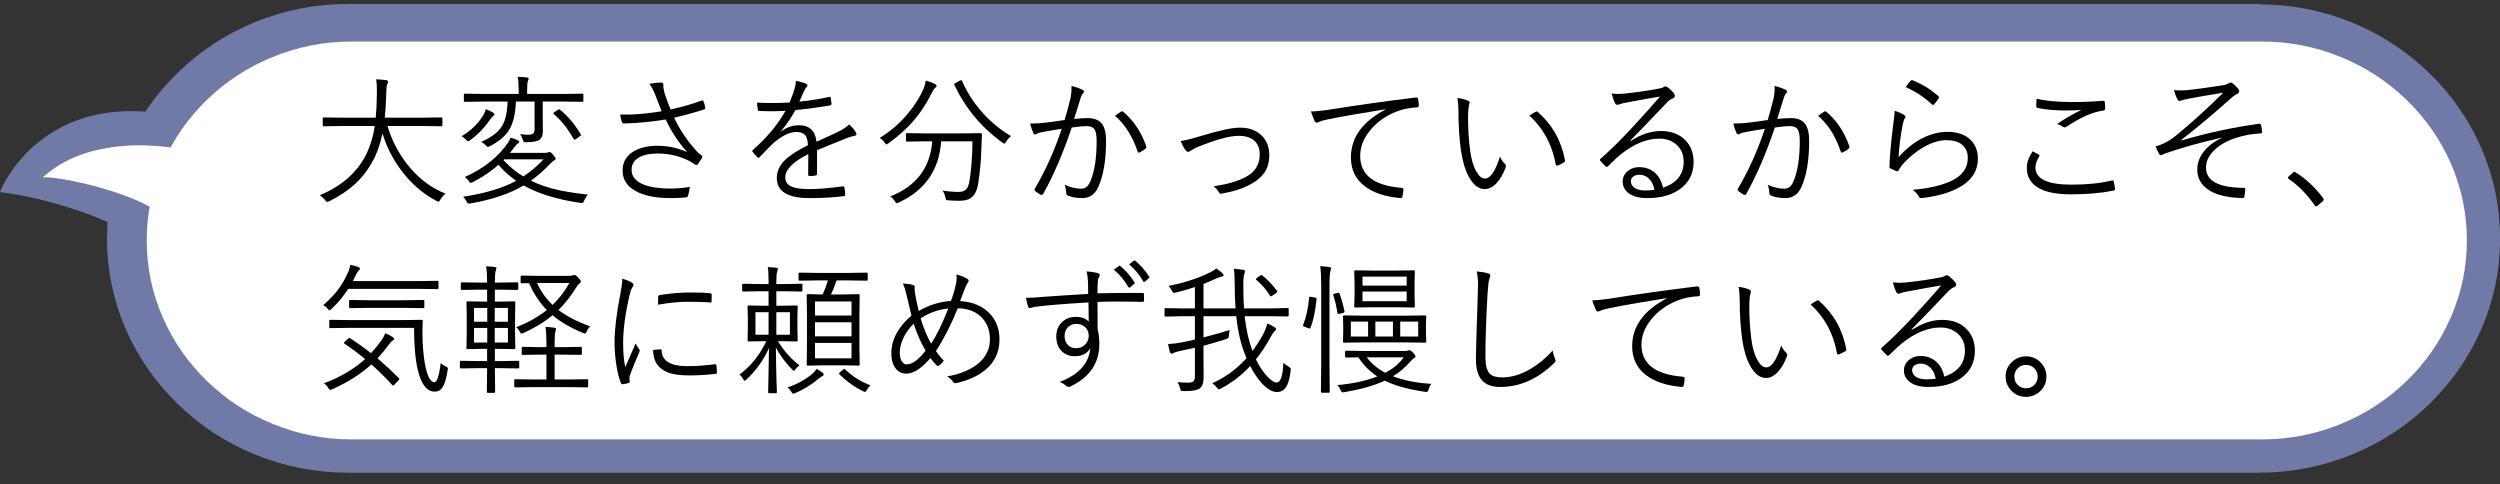 <?xml version="1.0" encoding="utf-8"?>
<!-- Generator: Adobe Illustrator 15.0.0, SVG Export Plug-In . SVG Version: 6.00 Build 0)  -->
<!DOCTYPE svg PUBLIC "-//W3C//DTD SVG 1.1//EN" "http://www.w3.org/Graphics/SVG/1.1/DTD/svg11.dtd">
<svg version="1.1" xmlns="http://www.w3.org/2000/svg" xmlns:xlink="http://www.w3.org/1999/xlink" x="0px" y="0px" width="640px"
	 height="124px" viewBox="0 0 640 124" enable-background="new 0 0 640 124" xml:space="preserve">
<rect x="0" y="0" width="640" height="124" fill="#333333" stroke="none"/>
<g id="flash0.ai">
	<path fill-rule="evenodd" clip-rule="evenodd" fill="#717AA6" d="M11.487,35.147c11.341-8.065,26.24-8.839,44.7-2.321l-9.364,39.4
		c-4.424-7.738-13.552-13.907-27.386-18.507c-6.917-2.289-13.395-3.803-19.436-4.545c0.494-1.33,1.348-2.91,2.56-4.741
		C4.964,40.75,7.939,37.655,11.487,35.147z"/>
	<path fill-rule="evenodd" clip-rule="evenodd" fill="#717AA6" d="M32.237,84.357c-3.233-7.434-4.85-15.216-4.85-23.346
		c0-8.131,1.617-15.913,4.85-23.346c3.144-7.171,7.568-13.526,13.272-19.063c5.704-5.537,12.25-9.831,19.638-12.883
		c7.657-3.139,15.675-4.708,24.051-4.708h488.998V1.11c8.376,0,16.394,1.57,24.051,4.708c7.388,3.052,13.934,7.346,19.638,12.883
		c5.704,5.537,10.128,11.891,13.271,19.062c3.234,7.434,4.852,15.215,4.852,23.346c0,8.109-1.617,15.869-4.852,23.281
		c-3.144,7.171-7.567,13.525-13.271,19.062c-5.704,5.537-12.25,9.82-19.638,12.851c-7.657,3.139-15.675,4.709-24.051,4.709H89.198
		c-8.376,0-16.394-1.57-24.051-4.709c-7.388-3.052-13.934-7.346-19.638-12.883S35.381,91.528,32.237,84.357z"/>
	<path fill-rule="evenodd" clip-rule="evenodd" fill="#FFFFFF" d="M37.56,61.545c0-6.889,1.381-13.482,4.143-19.782
		c2.649-6.082,6.4-11.477,11.25-16.185c4.851-4.708,10.419-8.349,16.708-10.921c6.489-2.681,13.282-4.022,20.379-4.022h488.998
		c7.074,0,13.856,1.341,20.346,4.022c6.266,2.573,11.835,6.213,16.708,10.921c4.851,4.708,8.611,10.103,11.284,16.185
		c2.762,6.299,4.143,12.893,4.143,19.782c0,6.866-1.381,13.449-4.143,19.749c-2.65,6.082-6.4,11.488-11.251,16.218
		c-4.851,4.708-10.42,8.359-16.707,10.954c-6.49,2.681-13.283,4.021-20.38,4.021H90.04c-7.074,0-13.856-1.341-20.346-4.021
		c-6.288-2.572-11.857-6.213-16.707-10.921c-4.851-4.709-8.613-10.115-11.285-16.218C38.94,75.027,37.56,68.434,37.56,61.545z"/>
	<path fill-rule="evenodd" clip-rule="evenodd" fill="#FFFFFF" d="M29.037,37.633c7.434-0.981,15.551-0.294,24.354,2.06
		L43.387,56.859c-2.83-3.335-8.713-6.267-17.651-8.796c-3.257-0.915-6.422-1.635-9.5-2.158c-2.784-0.458-4.547-0.622-5.288-0.491
		C15.529,41.23,21.559,38.636,29.037,37.633z"/>
</g>
<g id="レイヤー_1">
	<g>
		<rect x="78" y="20.028" fill="none" width="628.95" height="147.1"/>
		<path d="M114.049,49.57c-0.504,0.422-0.938,0.926-1.301,1.512c-0.199,0.363-0.363,0.545-0.492,0.545
			c-0.117,0-0.299-0.07-0.545-0.211c-3.387-1.781-6.328-4.307-8.824-7.576c-2.238-2.918-3.896-6.152-4.975-9.703
			c-0.48,2.309-1.137,4.336-1.969,6.082c-1.313,2.695-3,4.992-5.063,6.891c-1.77,1.629-3.961,3.1-6.574,4.412
			c-0.316,0.117-0.51,0.176-0.58,0.176c-0.117,0-0.293-0.17-0.527-0.51c-0.352-0.434-0.797-0.838-1.336-1.213
			c5.695-2.367,9.691-5.924,11.988-10.67c0.984-2.027,1.682-4.377,2.092-7.049h-8.244l-4.799,0.07c-0.188,0-0.281-0.105-0.281-0.316
			v-1.67c0-0.188,0.094-0.281,0.281-0.281l4.799,0.07h8.49c0.152-1.512,0.246-3.434,0.281-5.766
			c0.012-0.504,0.018-0.908,0.018-1.213c0-1.125-0.064-2.074-0.193-2.848c1.055,0.047,1.904,0.117,2.549,0.211
			c0.34,0.07,0.51,0.205,0.51,0.404c0,0.117-0.07,0.346-0.211,0.686c-0.164,0.316-0.258,1.213-0.281,2.689
			c-0.047,2.133-0.17,4.078-0.369,5.836h9.686l4.781-0.07c0.199,0,0.299,0.094,0.299,0.281v1.67c0,0.211-0.1,0.316-0.299,0.316
			l-4.781-0.07h-9c1.289,4.195,3.311,7.863,6.064,11.004C107.809,46.166,110.744,48.27,114.049,49.57z"/>
		<path d="M126.582,29.232c0,0.164-0.135,0.34-0.404,0.527c-0.164,0.117-0.439,0.457-0.826,1.02c-1.43,2.039-3.082,3.732-4.957,5.08
			c-0.258,0.211-0.451,0.316-0.58,0.316c-0.105,0-0.299-0.158-0.58-0.475c-0.27-0.305-0.627-0.58-1.072-0.826
			c2.25-1.313,4.049-3.018,5.396-5.115c0.375-0.574,0.639-1.172,0.791-1.793c0.68,0.223,1.307,0.51,1.881,0.861
			C126.465,28.98,126.582,29.115,126.582,29.232z M150.488,49.816c-0.316,0.34-0.627,0.844-0.932,1.512
			c-0.164,0.434-0.352,0.65-0.563,0.65c-0.07,0-0.205-0.012-0.404-0.035c-5.93-0.867-10.781-2.355-14.555-4.465
			c-3.516,2.098-8.051,3.633-13.605,4.605c-0.223,0.023-0.363,0.035-0.422,0.035c-0.211,0-0.416-0.205-0.615-0.615
			c-0.223-0.422-0.498-0.803-0.826-1.143c5.648-0.855,10.172-2.215,13.57-4.078c-1.664-1.148-3.176-2.514-4.535-4.096
			c-1.875,1.688-4.061,3.164-6.557,4.43c-0.34,0.141-0.521,0.211-0.545,0.211c-0.129,0-0.299-0.17-0.51-0.51
			c-0.246-0.387-0.58-0.721-1.002-1.002c4.852-2.168,8.549-5.109,11.092-8.824c0.234-0.34,0.439-0.756,0.615-1.248
			c0.633,0.152,1.271,0.381,1.916,0.686c0.211,0.105,0.316,0.234,0.316,0.387c0,0.188-0.146,0.346-0.439,0.475
			c-0.094,0.047-0.357,0.346-0.791,0.896c-0.234,0.328-0.615,0.809-1.143,1.441h9.035c0.328,0,0.568-0.035,0.721-0.105
			c0.188-0.094,0.305-0.141,0.352-0.141c0.223,0,0.557,0.264,1.002,0.791c0.387,0.469,0.58,0.779,0.58,0.932
			c0,0.176-0.135,0.334-0.404,0.475c-0.188,0.094-0.498,0.357-0.932,0.791c-1.676,1.746-3.34,3.205-4.992,4.377
			c2.098,1.055,4.547,1.881,7.348,2.479C145.15,49.125,147.559,49.488,150.488,49.816z M149.346,25.787
			c0,0.188-0.1,0.281-0.299,0.281l-4.746-0.07h-5.361v4.025l0.035,3.604c0,1.125-0.363,1.893-1.09,2.303
			c-0.598,0.293-1.641,0.451-3.129,0.475c-0.375,0-0.598-0.029-0.668-0.088c-0.059-0.059-0.146-0.258-0.264-0.598
			c-0.164-0.504-0.393-0.961-0.686-1.371c0.844,0.094,1.541,0.141,2.092,0.141c0.656,0,1.102-0.129,1.336-0.387
			c0.188-0.211,0.281-0.574,0.281-1.09v-7.014h-4.781c-0.094,3.234-0.715,5.725-1.863,7.471c-0.973,1.477-2.549,2.783-4.729,3.92
			c-0.34,0.164-0.533,0.246-0.58,0.246c-0.07,0-0.252-0.146-0.545-0.439c-0.328-0.363-0.721-0.65-1.178-0.861
			c2.602-1.16,4.365-2.484,5.291-3.973c0.914-1.477,1.406-3.598,1.477-6.363h-6.117l-4.799,0.07c-0.188,0-0.281-0.094-0.281-0.281
			v-1.564c0-0.164,0.094-0.246,0.281-0.246l4.799,0.07h8.965v-0.756c0-1.617-0.088-2.83-0.264-3.639
			c1.125,0.047,1.916,0.105,2.373,0.176c0.293,0.035,0.439,0.135,0.439,0.299c0,0.094-0.07,0.311-0.211,0.65
			c-0.117,0.293-0.176,1.131-0.176,2.514v0.756h9.352l4.746-0.07c0.199,0,0.299,0.082,0.299,0.246V25.787z M139.15,40.781h-10.072
			l-0.193,0.211c1.617,1.723,3.311,3.117,5.08,4.184C135.852,43.945,137.58,42.48,139.15,40.781z M148.66,34.383
			c0.059,0.094,0.088,0.164,0.088,0.211c0,0.07-0.129,0.188-0.387,0.352l-0.896,0.65c-0.141,0.094-0.246,0.141-0.316,0.141
			c-0.129,0-0.275-0.129-0.439-0.387c-1.395-2.461-3.035-4.512-4.922-6.152c-0.094-0.082-0.141-0.146-0.141-0.193
			c0-0.07,0.105-0.176,0.316-0.316l0.791-0.545c0.176-0.117,0.299-0.176,0.369-0.176s0.164,0.047,0.281,0.141
			C145.49,29.854,147.242,31.945,148.66,34.383z"/>
		<path d="M169.385,28.477c-0.527-1.313-1.078-2.719-1.652-4.219c-0.48-1.219-0.984-2.156-1.512-2.813
			c1.348-0.211,2.297-0.316,2.848-0.316c0.504,0,0.756,0.182,0.756,0.545l-0.018,0.404c0,0.211,0.018,0.387,0.053,0.527
			c0.094,0.691,0.311,1.494,0.65,2.408c0.352,0.984,0.744,1.992,1.178,3.023c3.34-0.773,5.971-1.541,7.893-2.303
			c0.082-0.023,0.152-0.035,0.211-0.035c0.129,0,0.229,0.076,0.299,0.229c0.188,0.422,0.34,0.949,0.457,1.582
			c0.012,0.059,0.018,0.105,0.018,0.141c0,0.164-0.064,0.27-0.193,0.316c-2.145,0.727-4.74,1.447-7.787,2.162
			c1.406,3.059,3.398,6,5.977,8.824c0.293,0.281,0.621,0.545,0.984,0.791c0.164,0.094,0.246,0.199,0.246,0.316
			c0,0.152-0.035,0.287-0.105,0.404c-0.246,0.41-0.557,0.885-0.932,1.424c-0.199,0.246-0.357,0.369-0.475,0.369
			c-0.07,0-0.217-0.07-0.439-0.211c-0.211-0.152-0.639-0.416-1.283-0.791c-2.508-1.301-5.232-1.951-8.174-1.951
			c-2.285,0-4.014,0.416-5.186,1.248c-1.008,0.703-1.512,1.688-1.512,2.953c0,1.723,1.084,2.994,3.252,3.814
			c1.688,0.633,3.844,0.949,6.469,0.949c1.969,0,3.697-0.146,5.186-0.439c-0.082,0.855-0.24,1.635-0.475,2.338
			c-0.07,0.188-0.223,0.311-0.457,0.369c-1.09,0.117-2.473,0.176-4.148,0.176c-3.785,0-6.773-0.633-8.965-1.898
			c-2.109-1.23-3.164-2.947-3.164-5.15c0-2.191,0.979-3.85,2.936-4.975c1.582-0.914,3.58-1.371,5.994-1.371
			c2.66,0,5.203,0.545,7.629,1.635c-2.156-2.332-4.002-5.121-5.537-8.367c-2.344,0.398-4.928,0.697-7.752,0.896
			c-1.172,0.082-2.021,0.123-2.549,0.123c-0.188,0-0.357-0.006-0.51-0.018c-0.176,0-0.316-0.141-0.422-0.422
			c-0.164-0.48-0.299-1.102-0.404-1.863c0.633,0.023,1.225,0.035,1.775,0.035c0.563,0,1.16-0.018,1.793-0.053
			C164.41,29.18,166.76,28.91,169.385,28.477z"/>
		<path d="M203.732,20.689c1.066,0.188,1.963,0.451,2.689,0.791c0.188,0.094,0.281,0.229,0.281,0.404c0,0.141-0.07,0.27-0.211,0.387
			c-0.211,0.223-0.428,0.563-0.65,1.02c-0.27,0.574-0.674,1.482-1.213,2.725c2.648-0.258,5.18-0.656,7.594-1.195
			c0.117-0.023,0.199-0.035,0.246-0.035c0.082,0,0.146,0.064,0.193,0.193c0.141,0.973,0.211,1.5,0.211,1.582
			c0,0.234-0.158,0.381-0.475,0.439c-2.672,0.469-5.596,0.861-8.771,1.178c-1.207,2.156-2.432,3.943-3.674,5.361l0.035,0.088
			c1.441-1.043,2.941-1.564,4.5-1.564c2.73,0,4.242,1.406,4.535,4.219c2.227-0.996,4.096-1.857,5.607-2.584
			c1.16-0.563,2.074-1.178,2.742-1.846c0.844,0.738,1.43,1.436,1.758,2.092c0.082,0.152,0.123,0.281,0.123,0.387
			c0,0.234-0.158,0.381-0.475,0.439c-0.586,0.094-1.248,0.287-1.986,0.58c-0.867,0.363-2.232,0.914-4.096,1.652
			c-1.477,0.586-2.654,1.066-3.533,1.441v6.047c0,0.258-0.129,0.404-0.387,0.439c-0.48,0.094-1.002,0.141-1.564,0.141
			c-0.211,0-0.316-0.146-0.316-0.439c0-2.227,0.012-3.955,0.035-5.186c-3.938,1.969-5.906,3.961-5.906,5.977
			c0,1.113,0.574,1.91,1.723,2.391c0.984,0.398,2.461,0.598,4.43,0.598c2.203,0,5.063-0.234,8.578-0.703
			c0.047-0.012,0.082-0.018,0.105-0.018c0.141,0,0.24,0.088,0.299,0.264c0.141,0.715,0.211,1.301,0.211,1.758
			c0,0.281-0.094,0.445-0.281,0.492c-2.648,0.34-5.619,0.51-8.912,0.51c-5.543,0-8.314-1.717-8.314-5.15
			c0-1.664,0.668-3.164,2.004-4.5c1.242-1.254,3.229-2.549,5.959-3.885c-0.035-1.313-0.316-2.227-0.844-2.742
			c-0.469-0.445-1.195-0.662-2.18-0.65c-1.723,0.035-3.691,1.008-5.906,2.918c-0.715,0.68-1.857,1.852-3.428,3.516
			c-0.105,0.129-0.205,0.193-0.299,0.193c-0.07,0-0.146-0.041-0.229-0.123c-0.469-0.422-0.891-0.891-1.266-1.406
			c-0.059-0.117-0.088-0.199-0.088-0.246c0-0.07,0.053-0.158,0.158-0.264c3.504-3.047,6.287-6.381,8.35-10.002
			c-1.242,0.07-2.543,0.105-3.902,0.105c-0.867,0-1.799-0.018-2.795-0.053c-0.223,0-0.352-0.117-0.387-0.352
			c-0.117-0.656-0.188-1.254-0.211-1.793c1.254,0.059,2.531,0.088,3.832,0.088c1.5,0,3.006-0.041,4.518-0.123
			c0.656-1.652,1.084-2.854,1.283-3.604c0.199-0.668,0.299-1.236,0.299-1.705C203.732,20.889,203.732,20.807,203.732,20.689z"/>
		<path d="M239.768,22.025c0,0.117-0.094,0.252-0.281,0.404c-0.34,0.281-0.557,0.545-0.65,0.791
			c-1.523,3.105-3.27,5.771-5.238,7.998c-1.676,1.887-3.709,3.697-6.1,5.432c-0.281,0.211-0.463,0.316-0.545,0.316
			c-0.129,0-0.293-0.158-0.492-0.475c-0.375-0.516-0.797-0.908-1.266-1.178c2.719-1.652,5.127-3.732,7.225-6.24
			c1.688-2.016,3.023-4.125,4.008-6.328c0.27-0.633,0.463-1.342,0.58-2.127c0.844,0.234,1.605,0.521,2.285,0.861
			C239.609,21.621,239.768,21.803,239.768,22.025z M251.369,34.418c-0.023,0.398-0.047,1.025-0.07,1.881
			c-0.023,0.82-0.047,1.465-0.07,1.934c-0.07,2.895-0.357,5.918-0.861,9.07c-0.258,1.406-0.75,2.438-1.477,3.094
			c-0.738,0.668-1.787,1.002-3.146,1.002c-1.242,0-2.197-0.035-2.865-0.105c-0.375-0.023-0.598-0.076-0.668-0.158
			c-0.07-0.07-0.141-0.293-0.211-0.668c-0.141-0.68-0.381-1.242-0.721-1.688c1.477,0.234,2.848,0.352,4.113,0.352
			c0.891,0,1.553-0.24,1.986-0.721c0.375-0.422,0.639-1.084,0.791-1.986c0.457-2.648,0.721-6.064,0.791-10.248h-8.033
			c-0.492,7.313-4.102,12.533-10.828,15.662c-0.281,0.117-0.451,0.176-0.51,0.176c-0.129,0-0.311-0.182-0.545-0.545
			c-0.293-0.469-0.674-0.861-1.143-1.178c6.633-2.602,10.219-7.307,10.758-14.115h-1.617l-4.834,0.07
			c-0.188,0-0.281-0.094-0.281-0.281v-1.6c0-0.188,0.094-0.281,0.281-0.281l4.834,0.07h9.105l4.904-0.07
			C251.264,34.084,251.369,34.195,251.369,34.418z M258.822,34.84c-0.457,0.34-0.879,0.82-1.266,1.441
			c-0.223,0.34-0.363,0.51-0.422,0.51c-0.07,0-0.24-0.094-0.51-0.281c-5.379-3.867-9.486-8.801-12.322-14.801
			c-0.035-0.082-0.053-0.146-0.053-0.193c0-0.059,0.129-0.152,0.387-0.281l1.072-0.58c0.188-0.094,0.316-0.141,0.387-0.141
			s0.135,0.082,0.193,0.246c1.383,3.105,3.24,5.924,5.572,8.455C253.936,31.465,256.256,33.34,258.822,34.84z"/>
		<path d="M272.533,30.727c0.563-1.898,1.043-3.656,1.441-5.273c0.223-0.973,0.334-1.934,0.334-2.883v-0.58
			c1.055,0.27,1.986,0.592,2.795,0.967c0.246,0.117,0.369,0.287,0.369,0.51c0,0.152-0.076,0.299-0.229,0.439
			c-0.246,0.246-0.445,0.639-0.598,1.178l-1.67,5.361c1.336-0.141,2.502-0.211,3.498-0.211c1.699,0,2.918,0.504,3.656,1.512
			c0.68,0.926,1.02,2.35,1.02,4.271c0,4.969-0.662,8.918-1.986,11.848c-0.855,1.898-2.221,2.848-4.096,2.848
			c-1.465,0-2.689-0.217-3.674-0.65c-0.293-0.105-0.439-0.305-0.439-0.598c-0.047-0.891-0.188-1.611-0.422-2.162
			c1.547,0.668,2.936,1.002,4.166,1.002c0.598,0,1.072-0.141,1.424-0.422c0.363-0.293,0.697-0.773,1.002-1.441
			c1.078-2.52,1.617-5.965,1.617-10.336c0-1.512-0.199-2.537-0.598-3.076c-0.363-0.492-0.99-0.738-1.881-0.738
			c-1.066,0-2.367,0.117-3.902,0.352c-2.203,6.563-4.646,12.24-7.33,17.033c-0.094,0.152-0.217,0.229-0.369,0.229
			c-0.082,0-0.164-0.018-0.246-0.053c-0.434-0.223-0.914-0.551-1.441-0.984c-0.105-0.082-0.158-0.176-0.158-0.281
			c0-0.07,0.029-0.164,0.088-0.281c2.719-4.582,5.021-9.697,6.908-15.346c-1.289,0.188-2.877,0.457-4.764,0.809
			c-0.75,0.117-1.277,0.27-1.582,0.457c-0.176,0.117-0.328,0.176-0.457,0.176c-0.199,0-0.357-0.117-0.475-0.352
			c-0.305-0.656-0.58-1.471-0.826-2.443c0.223,0,0.445,0,0.668,0c1.137,0,2.162-0.064,3.076-0.193
			C268.695,31.283,270.389,31.055,272.533,30.727z M285.453,29.654c0.516-0.41,1.055-0.785,1.617-1.125
			c0.07-0.023,0.135-0.035,0.193-0.035c0.117,0,0.234,0.059,0.352,0.176c2.625,2.25,4.559,5.156,5.801,8.719
			c0.035,0.129,0.053,0.229,0.053,0.299c0,0.117-0.053,0.223-0.158,0.316c-0.387,0.352-0.879,0.674-1.477,0.967
			c-0.117,0.07-0.223,0.105-0.316,0.105c-0.152,0-0.252-0.105-0.299-0.316C289.93,34.904,288.008,31.869,285.453,29.654z"/>
		<path d="M302.223,36.105c1.16-0.152,2.994-0.609,5.502-1.371c4.477-1.371,7.717-2.057,9.721-2.057
			c2.402,0,4.295,0.721,5.678,2.162c1.207,1.266,1.811,2.883,1.811,4.852c0,1.828-0.439,3.363-1.318,4.605
			c-0.762,1.066-1.904,2.021-3.428,2.865c-2.063,1.113-4.547,1.916-7.453,2.408c-0.082,0.012-0.152,0.018-0.211,0.018
			c-0.199,0-0.369-0.129-0.51-0.387c-0.27-0.527-0.727-1.031-1.371-1.512c3.352-0.457,6.1-1.248,8.244-2.373
			c2.402-1.254,3.604-3.176,3.604-5.766c0-1.664-0.551-2.912-1.652-3.744c-0.914-0.691-2.139-1.037-3.674-1.037
			c-2.367,0-5.906,0.961-10.617,2.883c-0.586,0.234-1.148,0.539-1.688,0.914c-0.387,0.211-0.615,0.316-0.686,0.316
			c-0.211,0-0.428-0.135-0.65-0.404C303.16,38.021,302.727,37.23,302.223,36.105z"/>
		<path d="M335.604,28.529c0.996,0,2.484-0.141,4.465-0.422c6.738-1.09,14.18-2.139,22.324-3.146c0.047,0,0.088,0,0.123,0
			c0.258,0,0.422,0.1,0.492,0.299c0.141,0.621,0.211,1.219,0.211,1.793c0,0.258-0.158,0.404-0.475,0.439
			c-1.992,0.105-3.744,0.463-5.256,1.072c-2.895,1.148-5.203,2.83-6.926,5.045c-1.57,2.004-2.355,4.102-2.355,6.293
			c0,4.875,3.492,7.6,10.477,8.174c0.387,0.035,0.58,0.17,0.58,0.404c0,0.48-0.07,1.055-0.211,1.723
			c-0.07,0.34-0.229,0.51-0.475,0.51c-0.012,0-0.047,0-0.105,0c-3.844-0.34-6.867-1.348-9.07-3.023
			c-2.379-1.805-3.568-4.266-3.568-7.383c0-5.063,2.924-9.141,8.771-12.234l-0.035-0.088c-6.609,1.066-11.479,1.922-14.607,2.566
			c-1.02,0.199-1.74,0.404-2.162,0.615c-0.398,0.164-0.627,0.246-0.686,0.246c-0.211,0-0.381-0.105-0.51-0.316
			C336.301,30.463,335.967,29.607,335.604,28.529z"/>
		<path d="M373.08,25.084c1.078,0.117,2.027,0.369,2.848,0.756c0.211,0.105,0.316,0.24,0.316,0.404c0,0.094-0.047,0.311-0.141,0.65
			c-0.188,0.563-0.281,1.664-0.281,3.305c0,2.813,0.17,5.537,0.51,8.174c0.281,2.285,0.814,4.119,1.6,5.502
			c0.68,1.219,1.418,1.828,2.215,1.828c1.383,0,2.666-1.881,3.85-5.643c0.316,0.773,0.709,1.371,1.178,1.793
			c0.223,0.199,0.334,0.416,0.334,0.65c0,0.082-0.012,0.17-0.035,0.264c-0.598,1.711-1.383,3.082-2.355,4.113
			c-0.949,1.02-1.957,1.529-3.023,1.529c-1.57,0-2.93-1.049-4.078-3.146c-0.949-1.758-1.617-3.984-2.004-6.68
			c-0.434-3.082-0.65-6.428-0.65-10.037C373.361,27.176,373.268,26.021,373.08,25.084z M391.52,29.584
			c0.645-0.434,1.172-0.756,1.582-0.967c0.117-0.059,0.223-0.088,0.316-0.088c0.082,0,0.152,0.029,0.211,0.088
			c3.738,3.27,6.082,7.424,7.031,12.463c0,0.035,0,0.064,0,0.088c0,0.152-0.088,0.281-0.264,0.387
			c-0.516,0.34-1.066,0.615-1.652,0.826c-0.047,0.012-0.094,0.018-0.141,0.018c-0.188,0-0.299-0.105-0.334-0.316
			C397.344,37.008,395.094,32.842,391.52,29.584z"/>
		<path d="M424.953,24.715c-1.957,0.305-4.957,0.844-9,1.617c-0.48,0.082-0.902,0.193-1.266,0.334
			c-0.27,0.117-0.492,0.176-0.668,0.176c-0.246,0-0.439-0.146-0.58-0.439c-0.328-0.645-0.615-1.471-0.861-2.479
			c0.609,0.082,1.201,0.123,1.775,0.123c0.469,0,0.932-0.023,1.389-0.07c3.164-0.328,6.152-0.762,8.965-1.301
			c0.504-0.082,0.873-0.193,1.107-0.334c0.223-0.164,0.393-0.246,0.51-0.246c0.176,0,0.393,0.094,0.65,0.281
			c0.668,0.539,1.184,1.043,1.547,1.512c0.164,0.211,0.246,0.416,0.246,0.615c0,0.316-0.182,0.545-0.545,0.686
			c-0.457,0.141-1.02,0.563-1.688,1.266c-3.234,3.41-6.305,6.598-9.211,9.563l0.105,0.105c2.613-1.723,5.197-2.584,7.752-2.584
			c2.742,0,4.881,0.838,6.416,2.514c1.313,1.406,1.969,3.211,1.969,5.414c0,2.941-1.166,5.256-3.498,6.943
			c-2.109,1.535-4.904,2.303-8.385,2.303c-2.191,0-3.844-0.475-4.957-1.424c-0.879-0.738-1.318-1.682-1.318-2.83
			c0-1.055,0.434-1.945,1.301-2.672c0.797-0.668,1.77-1.002,2.918-1.002c1.688,0,3.094,0.539,4.219,1.617
			c0.938,0.902,1.57,2.127,1.898,3.674c3.516-1.23,5.273-3.457,5.273-6.68c0-1.91-0.686-3.422-2.057-4.535
			c-1.148-0.914-2.543-1.371-4.184-1.371c-3.234,0-6.533,1.354-9.896,4.061c-0.656,0.516-1.711,1.494-3.164,2.936
			c-0.164,0.164-0.305,0.246-0.422,0.246c-0.094,0-0.193-0.059-0.299-0.176c-0.656-0.645-1.102-1.119-1.336-1.424
			c-0.059-0.07-0.088-0.141-0.088-0.211c0-0.094,0.076-0.205,0.229-0.334c2.355-2.051,5.068-4.729,8.139-8.033
			C421.045,29.18,423.383,26.566,424.953,24.715z M423.547,48.586c-0.258-1.266-0.744-2.232-1.459-2.9
			c-0.68-0.633-1.477-0.949-2.391-0.949c-0.656,0-1.195,0.164-1.617,0.492c-0.387,0.305-0.58,0.703-0.58,1.195
			c0,0.703,0.357,1.289,1.072,1.758c0.68,0.387,1.559,0.58,2.637,0.58C422.076,48.762,422.855,48.703,423.547,48.586z"/>
		<path d="M452.533,30.727c0.563-1.898,1.043-3.656,1.441-5.273c0.223-0.973,0.334-1.934,0.334-2.883v-0.58
			c1.055,0.27,1.986,0.592,2.795,0.967c0.246,0.117,0.369,0.287,0.369,0.51c0,0.152-0.076,0.299-0.229,0.439
			c-0.246,0.246-0.445,0.639-0.598,1.178l-1.67,5.361c1.336-0.141,2.502-0.211,3.498-0.211c1.699,0,2.918,0.504,3.656,1.512
			c0.68,0.926,1.02,2.35,1.02,4.271c0,4.969-0.662,8.918-1.986,11.848c-0.855,1.898-2.221,2.848-4.096,2.848
			c-1.465,0-2.689-0.217-3.674-0.65c-0.293-0.105-0.439-0.305-0.439-0.598c-0.047-0.891-0.188-1.611-0.422-2.162
			c1.547,0.668,2.936,1.002,4.166,1.002c0.598,0,1.072-0.141,1.424-0.422c0.363-0.293,0.697-0.773,1.002-1.441
			c1.078-2.52,1.617-5.965,1.617-10.336c0-1.512-0.199-2.537-0.598-3.076c-0.363-0.492-0.99-0.738-1.881-0.738
			c-1.066,0-2.367,0.117-3.902,0.352c-2.203,6.563-4.646,12.24-7.33,17.033c-0.094,0.152-0.217,0.229-0.369,0.229
			c-0.082,0-0.164-0.018-0.246-0.053c-0.434-0.223-0.914-0.551-1.441-0.984c-0.105-0.082-0.158-0.176-0.158-0.281
			c0-0.07,0.029-0.164,0.088-0.281c2.719-4.582,5.021-9.697,6.908-15.346c-1.289,0.188-2.877,0.457-4.764,0.809
			c-0.75,0.117-1.277,0.27-1.582,0.457c-0.176,0.117-0.328,0.176-0.457,0.176c-0.199,0-0.357-0.117-0.475-0.352
			c-0.305-0.656-0.58-1.471-0.826-2.443c0.223,0,0.445,0,0.668,0c1.137,0,2.162-0.064,3.076-0.193
			C448.695,31.283,450.389,31.055,452.533,30.727z M465.453,29.654c0.516-0.41,1.055-0.785,1.617-1.125
			c0.07-0.023,0.135-0.035,0.193-0.035c0.117,0,0.234,0.059,0.352,0.176c2.625,2.25,4.559,5.156,5.801,8.719
			c0.035,0.129,0.053,0.229,0.053,0.299c0,0.117-0.053,0.223-0.158,0.316c-0.387,0.352-0.879,0.674-1.477,0.967
			c-0.117,0.07-0.223,0.105-0.316,0.105c-0.152,0-0.252-0.105-0.299-0.316C469.93,34.904,468.008,31.869,465.453,29.654z"/>
		<path d="M485.035,28.354c0.996,0.316,1.787,0.662,2.373,1.037c0.246,0.152,0.369,0.322,0.369,0.51
			c0,0.129-0.053,0.264-0.158,0.404c-0.199,0.281-0.381,0.844-0.545,1.688c-0.586,3.082-0.932,5.83-1.037,8.244
			c1.992-2.262,4.16-3.949,6.504-5.063c2.004-0.949,4.025-1.424,6.064-1.424c2.566,0,4.553,0.721,5.959,2.162
			c1.184,1.219,1.775,2.789,1.775,4.711c0,3.316-1.799,5.877-5.396,7.682c-2.355,1.172-5.273,1.963-8.754,2.373
			c-0.188,0.023-0.328,0.035-0.422,0.035c-0.234,0-0.404-0.123-0.51-0.369c-0.445-0.727-0.984-1.313-1.617-1.758
			c3.938-0.305,7.201-1.049,9.791-2.232c2.883-1.324,4.324-3.305,4.324-5.941c0-1.453-0.492-2.578-1.477-3.375
			c-0.938-0.773-2.256-1.16-3.955-1.16c-1.805,0-3.721,0.568-5.748,1.705c-1.723,0.973-3.375,2.273-4.957,3.902
			c-0.645,0.68-1.172,1.389-1.582,2.127c-0.105,0.164-0.211,0.246-0.316,0.246c-0.047,0-0.135-0.023-0.264-0.07
			c-0.41-0.152-0.902-0.369-1.477-0.65c-0.188-0.094-0.281-0.258-0.281-0.492c0.082-2.871,0.428-6.639,1.037-11.303
			C484.936,29.947,485.035,28.951,485.035,28.354z M487.883,22.307c0.445-0.715,0.861-1.266,1.248-1.652
			c0.117-0.105,0.217-0.158,0.299-0.158c0.059,0,0.129,0.018,0.211,0.053c2.531,1.031,4.729,2.396,6.592,4.096
			c0.117,0.094,0.176,0.176,0.176,0.246c0,0.059-0.035,0.146-0.105,0.264c-0.328,0.527-0.721,1.043-1.178,1.547
			c-0.094,0.105-0.188,0.158-0.281,0.158s-0.193-0.053-0.299-0.158C492.623,24.896,490.402,23.432,487.883,22.307z"/>
		<path d="M520.35,38.725c0.375,0.188,0.902,0.475,1.582,0.861c0.129,0.07,0.193,0.152,0.193,0.246c0,0.07-0.029,0.146-0.088,0.229
			c-0.645,1.055-0.967,1.992-0.967,2.813c0,2.93,3.07,4.395,9.211,4.395c3.996,0,7.441-0.352,10.336-1.055
			c0.094-0.023,0.164-0.035,0.211-0.035c0.141,0,0.234,0.094,0.281,0.281c0.117,0.41,0.229,1.037,0.334,1.881
			c0,0.023,0,0.053,0,0.088c0,0.188-0.158,0.316-0.475,0.387c-3.047,0.621-6.68,0.932-10.898,0.932
			c-3.832,0-6.697-0.627-8.596-1.881c-1.734-1.137-2.602-2.766-2.602-4.887C518.873,41.596,519.365,40.178,520.35,38.725z
			 M521.352,25.295c2.473,0.551,5.473,0.826,9,0.826c2.824,0,5.479-0.105,7.963-0.316c0.047,0,0.088,0,0.123,0
			c0.223,0,0.352,0.111,0.387,0.334c0.07,0.469,0.105,1.008,0.105,1.617c0,0.328-0.17,0.51-0.51,0.545
			c-2.742,0.387-5.848,1.752-9.316,4.096c-0.188,0.141-0.375,0.211-0.563,0.211c-0.152,0-0.305-0.047-0.457-0.141
			c-0.469-0.352-0.961-0.592-1.477-0.721c2.063-1.406,4.131-2.607,6.205-3.604c-1.078,0.094-2.379,0.141-3.902,0.141
			c-2.836,0-5.273-0.217-7.313-0.65c-0.211-0.035-0.316-0.199-0.316-0.492C521.281,26.73,521.305,26.115,521.352,25.295z"/>
		<path d="M556.525,23.08c0.551,0.047,1.113,0.07,1.688,0.07c0.457,0,0.955-0.018,1.494-0.053c2.133-0.211,5.273-0.639,9.422-1.283
			c0.434-0.047,0.891-0.205,1.371-0.475c0.223-0.141,0.404-0.211,0.545-0.211c0.188,0,0.393,0.094,0.615,0.281
			c0.469,0.363,0.902,0.797,1.301,1.301c0.188,0.234,0.281,0.463,0.281,0.686c0,0.258-0.158,0.463-0.475,0.615
			c-0.398,0.164-0.826,0.439-1.283,0.826c-4.418,3.973-8.789,7.646-13.113,11.021l0.105,0.105c6.48-1.922,13.072-3.346,19.775-4.271
			c0.047-0.012,0.094-0.018,0.141-0.018c0.223,0,0.363,0.1,0.422,0.299c0.141,0.48,0.229,1.09,0.264,1.828c0,0.035,0,0.064,0,0.088
			c0,0.188-0.182,0.281-0.545,0.281c-2.133,0.094-4.318,0.516-6.557,1.266c-2.32,0.82-4.131,1.928-5.432,3.322
			c-1.207,1.289-1.811,2.672-1.811,4.148c0,3.41,3.223,5.139,9.668,5.186c0.258,0,0.387,0.141,0.387,0.422
			c-0.035,0.504-0.105,1.078-0.211,1.723c-0.035,0.316-0.217,0.475-0.545,0.475c-0.387,0-1.131-0.047-2.232-0.141
			c-3.141-0.316-5.502-1.137-7.084-2.461c-1.477-1.219-2.215-2.783-2.215-4.693c0-1.629,0.545-3.152,1.635-4.57
			s2.637-2.596,4.641-3.533v-0.07c-5.461,1.219-10.277,2.561-14.449,4.025c-0.199,0.07-0.463,0.182-0.791,0.334
			c-0.188,0.094-0.316,0.141-0.387,0.141c-0.152,0-0.311-0.146-0.475-0.439c-0.223-0.375-0.51-0.996-0.861-1.863
			c0.539-0.105,1.02-0.252,1.441-0.439c1.395-0.563,2.736-1.389,4.025-2.479c3.645-2.988,7.605-6.586,11.883-10.793
			c-3.902,0.633-6.879,1.143-8.93,1.529c-0.164,0.035-0.41,0.094-0.738,0.176c-0.246,0.059-0.428,0.1-0.545,0.123
			c-0.094,0.023-0.223,0.064-0.387,0.123c-0.316,0.105-0.539,0.158-0.668,0.158c-0.164,0-0.346-0.182-0.545-0.545
			C557.059,24.709,556.783,23.971,556.525,23.08z"/>
		<path d="M587.375,43.98c0.082,0,0.217,0.07,0.404,0.211c2.625,1.664,4.928,3.826,6.908,6.486c0.117,0.188,0.176,0.334,0.176,0.439
			c0,0.152-0.082,0.293-0.246,0.422l-1.301,1.09c-0.176,0.141-0.293,0.211-0.352,0.211c-0.152,0-0.287-0.094-0.404-0.281
			c-1.957-2.824-4.166-5.068-6.627-6.732c-0.164-0.105-0.246-0.188-0.246-0.246c0-0.094,0.059-0.217,0.176-0.369l1.125-1.002
			C587.129,44.057,587.258,43.98,587.375,43.98z"/>
		<path d="M112.256,73.733c0,0.188-0.094,0.281-0.281,0.281l-5.045-0.07H89.158c-1.16,1.805-2.59,3.521-4.289,5.15
			c-0.281,0.246-0.451,0.369-0.51,0.369c-0.082,0-0.252-0.146-0.51-0.439c-0.34-0.422-0.709-0.721-1.107-0.896
			c1.699-1.488,3.059-2.941,4.078-4.359c0.914-1.277,1.74-2.771,2.479-4.482c0.199-0.574,0.328-1.078,0.387-1.512
			c0.844,0.199,1.541,0.404,2.092,0.615c0.246,0.082,0.369,0.217,0.369,0.404c0,0.094-0.082,0.223-0.246,0.387
			c-0.305,0.305-0.498,0.568-0.58,0.791c-0.27,0.598-0.598,1.26-0.984,1.986h16.594l5.045-0.07c0.188,0,0.281,0.094,0.281,0.281
			V73.733z M102.078,96.761c0.094,0.094,0.141,0.182,0.141,0.264c0,0.094-0.059,0.199-0.176,0.316l-0.949,1.002
			c-0.199,0.234-0.346,0.352-0.439,0.352c-0.07,0-0.146-0.041-0.229-0.123c-1.641-1.805-3.422-3.568-5.344-5.291
			c-2.625,2.414-5.959,4.535-10.002,6.363c-0.281,0.117-0.463,0.176-0.545,0.176c-0.129,0-0.293-0.17-0.492-0.51
			c-0.293-0.492-0.668-0.885-1.125-1.178c4.277-1.617,7.793-3.691,10.547-6.223c-1.676-1.383-3.428-2.689-5.256-3.92
			c-0.117-0.07-0.176-0.135-0.176-0.193c0-0.07,0.094-0.188,0.281-0.352l0.756-0.721c0.176-0.152,0.299-0.229,0.369-0.229
			c0.059,0,0.129,0.029,0.211,0.088c1.828,1.195,3.604,2.467,5.326,3.814c1.055-1.137,1.98-2.268,2.777-3.393
			c0.41-0.645,0.697-1.207,0.861-1.688c0.797,0.316,1.436,0.639,1.916,0.967c0.234,0.176,0.352,0.346,0.352,0.51
			c0,0.129-0.158,0.287-0.475,0.475c-0.141,0.07-0.416,0.381-0.826,0.932c-0.938,1.242-1.916,2.42-2.936,3.533
			C98.521,93.351,100.332,95.026,102.078,96.761z M114.594,94.827c-0.328,2.063-0.762,3.498-1.301,4.307
			c-0.492,0.75-1.16,1.125-2.004,1.125c-1.992,0-3.434-1.834-4.324-5.502c-0.645-2.73-0.967-6.34-0.967-10.828H89.65l-5.08,0.07
			c-0.188,0-0.281-0.094-0.281-0.281v-1.564c0-0.188,0.094-0.281,0.281-0.281l5.08,0.07h13.184l5.08-0.07
			c0.211,0,0.316,0.105,0.316,0.316c-0.059,1.043-0.088,2.068-0.088,3.076c0,0.75,0.018,1.553,0.053,2.408
			c0.164,2.824,0.428,4.992,0.791,6.504c0.574,2.449,1.307,3.674,2.197,3.674c0.691,0,1.242-1.646,1.652-4.939
			c0.316,0.352,0.762,0.656,1.336,0.914c0.316,0.129,0.475,0.305,0.475,0.527C114.646,94.446,114.629,94.604,114.594,94.827z
			 M108.635,78.567c0,0.211-0.1,0.316-0.299,0.316l-4.781-0.07h-9.141l-4.764,0.07c-0.188,0-0.281-0.105-0.281-0.316v-1.494
			c0-0.188,0.094-0.281,0.281-0.281l4.764,0.07h9.141l4.781-0.07c0.199,0,0.299,0.094,0.299,0.281V78.567z"/>
		<path d="M132.928,94.019c0,0.199-0.094,0.299-0.281,0.299l-4.342-0.07h-1.617l0.07,6.047c0,0.188-0.094,0.281-0.281,0.281h-1.564
			c-0.188,0-0.281-0.094-0.281-0.281l0.07-6.047h-2.338l-4.359,0.07c-0.188,0-0.281-0.1-0.281-0.299v-1.354
			c0-0.199,0.094-0.299,0.281-0.299l4.359,0.07h2.338v-3.129h-1.16l-3.85,0.07c-0.188,0-0.281-0.094-0.281-0.281l0.07-3.393v-4.887
			l-0.07-3.393c0-0.188,0.094-0.281,0.281-0.281l3.85,0.07h1.16v-3.059h-2.127l-4.324,0.07c-0.188,0-0.281-0.1-0.281-0.299v-1.354
			c0-0.199,0.094-0.299,0.281-0.299l4.324,0.07h2.127c0-1.699-0.082-3.088-0.246-4.166c0.961,0.035,1.693,0.094,2.197,0.176
			c0.293,0.035,0.439,0.141,0.439,0.316c0,0.035-0.059,0.229-0.176,0.58c-0.152,0.492-0.229,1.477-0.229,2.953v0.141h1.371
			l4.342-0.07c0.188,0,0.281,0.1,0.281,0.299v1.354c0,0.199-0.094,0.299-0.281,0.299l-4.342-0.07h-1.371v3.059h1.107l3.85-0.07
			c0.188,0,0.281,0.094,0.281,0.281l-0.07,3.393v4.887l0.07,3.393c0,0.188-0.094,0.281-0.281,0.281l-3.85-0.07h-1.107v3.129h1.617
			l4.342-0.07c0.188,0,0.281,0.1,0.281,0.299V94.019z M124.736,82.364v-3.533h-3.393v3.533H124.736z M124.736,87.69v-3.744h-3.393
			v3.744H124.736z M130.027,82.364v-3.533h-3.375v3.533H130.027z M130.027,87.69v-3.744h-3.375v3.744H130.027z M150.576,98.853
			c0,0.211-0.094,0.316-0.281,0.316l-4.781-0.07h-8.789l-4.799,0.07c-0.188,0-0.281-0.105-0.281-0.316v-1.494
			c0-0.188,0.094-0.281,0.281-0.281l4.799,0.07h3.164v-6.363h-1.723l-4.324,0.07c-0.188,0-0.281-0.1-0.281-0.299v-1.477
			c0-0.188,0.094-0.281,0.281-0.281l4.324,0.07h1.723v-0.756c0-1.969-0.082-3.445-0.246-4.43c0.797,0.035,1.559,0.105,2.285,0.211
			c0.27,0.047,0.404,0.146,0.404,0.299c0,0.199-0.047,0.416-0.141,0.65c-0.141,0.434-0.211,1.5-0.211,3.199v0.826h2.338l4.359-0.07
			c0.188,0,0.281,0.094,0.281,0.281v1.477c0,0.199-0.094,0.299-0.281,0.299l-4.359-0.07h-2.338v6.363h3.533l4.781-0.07
			c0.188,0,0.281,0.094,0.281,0.281V98.853z M151.086,83.577c-0.363,0.328-0.65,0.732-0.861,1.213
			c-0.164,0.41-0.316,0.615-0.457,0.615c-0.082,0-0.264-0.059-0.545-0.176c-3.188-1.324-5.777-2.836-7.77-4.535
			c-2.027,1.711-4.5,3.223-7.418,4.535c-0.281,0.117-0.463,0.176-0.545,0.176c-0.117,0-0.275-0.193-0.475-0.58
			c-0.211-0.422-0.498-0.779-0.861-1.072c2.977-1.137,5.584-2.602,7.822-4.395c-1.852-1.887-3.363-4.178-4.535-6.873l-1.881,0.035
			c-0.188,0-0.281-0.094-0.281-0.281v-1.389c0-0.199,0.094-0.299,0.281-0.299l4.359,0.07h7.963c0.281,0,0.539-0.047,0.773-0.141
			c0.152-0.07,0.275-0.105,0.369-0.105c0.246,0,0.592,0.246,1.037,0.738c0.434,0.445,0.65,0.75,0.65,0.914
			c0,0.199-0.105,0.363-0.316,0.492c-0.27,0.188-0.609,0.609-1.02,1.266c-1.348,2.156-2.818,4.014-4.412,5.572
			C144.945,80.882,147.652,82.288,151.086,83.577z M145.76,72.45h-8.279c0.973,2.145,2.297,4.014,3.973,5.607
			C143.141,76.44,144.576,74.571,145.76,72.45z"/>
		<path d="M159.313,71.325c0.973,0.293,1.758,0.615,2.355,0.967c0.34,0.199,0.51,0.393,0.51,0.58c0,0.176-0.082,0.381-0.246,0.615
			c-0.293,0.422-0.533,1.055-0.721,1.898c-1.125,4.746-1.688,8.889-1.688,12.428c0,2.496,0.182,4.559,0.545,6.188
			c0.176-0.41,0.621-1.43,1.336-3.059c0.504-1.102,0.943-2.109,1.318-3.023c0.129,0.27,0.416,0.75,0.861,1.441
			c0.129,0.117,0.193,0.234,0.193,0.352c0,0.141-0.059,0.334-0.176,0.58c-1.02,2.344-1.793,4.248-2.32,5.713
			c-0.094,0.188-0.141,0.486-0.141,0.896l0.07,0.791c0,0.188-0.082,0.299-0.246,0.334c-0.41,0.141-0.949,0.258-1.617,0.352
			c-0.188,0-0.322-0.117-0.404-0.352c-0.516-1.254-0.932-2.982-1.248-5.186c-0.246-1.805-0.369-3.557-0.369-5.256
			c0-3.176,0.492-7.266,1.477-12.27C159.143,73.522,159.313,72.192,159.313,71.325z M167.188,89.571l1.951-0.141
			c0.012-0.012,0.029-0.018,0.053-0.018c0.129,0,0.193,0.123,0.193,0.369c0.105,2.637,2.291,3.955,6.557,3.955
			c2.168,0,4.529-0.164,7.084-0.492c0.07-0.012,0.117-0.018,0.141-0.018c0.152,0,0.24,0.123,0.264,0.369
			c0.07,0.855,0.105,1.418,0.105,1.688c0,0.176-0.023,0.281-0.07,0.316c-0.047,0.047-0.182,0.088-0.404,0.123
			c-2.262,0.258-4.406,0.387-6.434,0.387c-2.191,0-3.902-0.193-5.133-0.58c-1.137-0.34-2.068-0.902-2.795-1.688
			C167.727,92.87,167.223,91.446,167.188,89.571z M168.453,78.005c0-1.031,0.012-1.688,0.035-1.969c0-0.281,0.141-0.451,0.422-0.51
			c2.73-0.434,5.273-0.65,7.629-0.65c2.332,0,4.037,0.059,5.115,0.176c0.363,0.035,0.545,0.158,0.545,0.369
			c0,0.762-0.012,1.324-0.035,1.688c0,0.223-0.088,0.334-0.264,0.334c-0.035,0-0.082,0-0.141,0c-1.16-0.129-3.088-0.193-5.783-0.193
			C173.844,77.249,171.336,77.501,168.453,78.005z"/>
		<path d="M205.42,74.349c0,0.188-0.094,0.281-0.281,0.281l-4.324-0.07h-2.074v3.709h1.318l3.867-0.07
			c0.188,0,0.281,0.094,0.281,0.281l-0.07,2.813v3.023l0.07,2.813c0,0.188-0.094,0.281-0.281,0.281l-3.867-0.07h-0.914
			c1.57,2.543,3.41,4.605,5.52,6.188c-0.41,0.293-0.732,0.604-0.967,0.932c-0.211,0.316-0.369,0.475-0.475,0.475
			s-0.27-0.135-0.492-0.404c-1.641-1.676-3.006-3.521-4.096-5.537c0.012,2.789,0.059,5.572,0.141,8.35
			c0.023,0.551,0.053,1.318,0.088,2.303c0.012,0.434,0.018,0.686,0.018,0.756c0,0.176-0.094,0.264-0.281,0.264h-1.67
			c-0.188,0-0.281-0.088-0.281-0.264c0-0.082,0.012-0.662,0.035-1.74c0.082-3.34,0.141-6.527,0.176-9.563
			c-1.395,3.094-3.328,5.795-5.801,8.104c-0.234,0.188-0.381,0.281-0.439,0.281c-0.082,0-0.211-0.152-0.387-0.457
			c-0.258-0.48-0.568-0.855-0.932-1.125c2.93-2.203,5.221-5.057,6.873-8.561h-0.65l-3.867,0.07c-0.188,0-0.281-0.094-0.281-0.281
			l0.07-2.813v-3.023l-0.07-2.813c0-0.188,0.094-0.281,0.281-0.281l3.867,0.07h1.23V74.56h-2.162l-4.324,0.07
			c-0.188,0-0.281-0.094-0.281-0.281v-1.441c0-0.176,0.094-0.264,0.281-0.264l4.324,0.07h2.162v-0.686
			c0-1.723-0.07-2.941-0.211-3.656c0.867,0.035,1.588,0.094,2.162,0.176c0.305,0.035,0.457,0.129,0.457,0.281
			c0,0.047-0.059,0.252-0.176,0.615c-0.164,0.422-0.246,1.248-0.246,2.479v0.791h2.074l4.324-0.07c0.188,0,0.281,0.088,0.281,0.264
			V74.349z M196.754,85.687v-5.766h-3.357v5.766H196.754z M202.221,85.687v-5.766h-3.48v5.766H202.221z M210.869,95.899
			c0,0.152-0.105,0.275-0.316,0.369c-0.035,0.012-0.316,0.193-0.844,0.545c-1.922,1.641-3.961,2.912-6.117,3.814
			c-0.316,0.117-0.51,0.176-0.58,0.176c-0.094,0-0.258-0.193-0.492-0.58c-0.281-0.469-0.598-0.814-0.949-1.037
			c2.414-0.797,4.564-1.975,6.451-3.533c0.34-0.305,0.686-0.715,1.037-1.23c0.516,0.305,1.025,0.645,1.529,1.02
			C210.775,95.595,210.869,95.747,210.869,95.899z M222.137,71.554c0,0.199-0.1,0.299-0.299,0.299l-4.676-0.07h-2.988
			c-0.527,1.512-1.008,2.713-1.441,3.604h2.953l4.113-0.088c0.188,0,0.281,0.094,0.281,0.281l-0.07,4.236v9.246l0.07,4.254
			c0,0.188-0.094,0.281-0.281,0.281l-4.113-0.07h-4.746l-4.096,0.07c-0.223,0-0.334-0.094-0.334-0.281l0.07-4.254v-9.176
			l-0.07-4.307c0-0.188,0.111-0.281,0.334-0.281l3.744,0.088c0.516-1.09,0.967-2.291,1.354-3.604h-2.619l-4.605,0.07
			c-0.199,0-0.299-0.1-0.299-0.299v-1.477c0-0.188,0.1-0.281,0.299-0.281l4.605,0.07h7.84l4.676-0.07
			c0.199,0,0.299,0.094,0.299,0.281V71.554z M217.988,80.782v-3.604h-9.352v3.604H217.988z M217.988,86.108v-3.604h-9.352v3.604
			H217.988z M217.988,91.733v-3.938h-9.352v3.938H217.988z M222.857,98.642c-0.352,0.27-0.65,0.639-0.896,1.107
			c-0.211,0.387-0.381,0.58-0.51,0.58s-0.322-0.07-0.58-0.211c-2.145-1.055-4.125-2.473-5.941-4.254
			c-0.094-0.094-0.141-0.17-0.141-0.229c0-0.082,0.105-0.211,0.316-0.387l0.686-0.615c0.176-0.129,0.293-0.193,0.352-0.193
			s0.135,0.041,0.229,0.123C218.281,96.403,220.443,97.763,222.857,98.642z"/>
		<path d="M243.441,77.038c0.504-1.313,0.914-2.678,1.23-4.096c0.152-0.691,0.229-1.307,0.229-1.846c0-0.27-0.018-0.545-0.053-0.826
			c0.938,0.223,1.863,0.586,2.777,1.09c0.234,0.141,0.352,0.311,0.352,0.51c0,0.152-0.07,0.316-0.211,0.492
			c-0.246,0.293-0.486,0.762-0.721,1.406c-0.059,0.152-0.252,0.656-0.58,1.512c-0.234,0.633-0.463,1.23-0.686,1.793
			c3.316,0.211,5.889,1.318,7.717,3.322c1.582,1.734,2.373,3.902,2.373,6.504c0,3.199-1.213,5.801-3.639,7.805
			c-1.828,1.523-4.277,2.643-7.348,3.357c-0.117,0.023-0.223,0.035-0.316,0.035c-0.223,0-0.428-0.135-0.615-0.404
			c-0.387-0.539-0.891-0.979-1.512-1.318c3.598-0.645,6.363-1.84,8.297-3.586c1.793-1.629,2.689-3.615,2.689-5.959
			c0-2.191-0.674-4.014-2.021-5.467c-1.465-1.582-3.539-2.396-6.223-2.443c-1.629,4.078-3.492,7.734-5.59,10.969
			c0.445,0.668,1.119,1.494,2.021,2.479c-0.422,0.539-0.82,0.943-1.195,1.213c-0.094,0.07-0.193,0.105-0.299,0.105
			c-0.129,0-0.258-0.064-0.387-0.193c-0.586-0.633-1.102-1.242-1.547-1.828c-2.262,2.66-4.336,3.99-6.223,3.99
			c-1.102,0-2.01-0.469-2.725-1.406c-0.703-0.938-1.055-2.197-1.055-3.779c0-3.504,1.717-6.732,5.15-9.686
			c-0.281-1.09-0.668-2.707-1.16-4.852c-0.328-1.477-0.674-2.596-1.037-3.357c1.078,0.047,1.945,0.17,2.602,0.369
			c0.293,0.094,0.439,0.281,0.439,0.563c0,0.047-0.006,0.111-0.018,0.193s-0.018,0.17-0.018,0.264c0,0.27,0.053,0.744,0.158,1.424
			c0.293,1.594,0.592,3,0.896,4.219C237.822,78.081,240.57,77.226,243.441,77.038z M233.914,82.874
			c-1.172,1.113-2.08,2.385-2.725,3.814c-0.563,1.242-0.844,2.443-0.844,3.604c0,0.973,0.193,1.74,0.58,2.303
			c0.328,0.457,0.721,0.686,1.178,0.686c1.43,0,3.041-1.166,4.834-3.498C235.695,87.626,234.688,85.323,233.914,82.874z
			 M235.672,81.503c0.809,2.602,1.711,4.764,2.707,6.486c1.43-2.203,2.889-5.203,4.377-9
			C240.236,79.224,237.875,80.062,235.672,81.503z"/>
		<path d="M278.58,75.245c-0.012-0.398-0.023-1.031-0.035-1.898c-0.012-0.563-0.023-1.049-0.035-1.459
			c-0.035-0.844-0.152-1.646-0.352-2.408c0.973,0.059,1.881,0.188,2.725,0.387c0.434,0.117,0.65,0.299,0.65,0.545
			c0,0.141-0.082,0.357-0.246,0.65c-0.141,0.234-0.223,0.557-0.246,0.967c-0.059,0.527-0.088,1.547-0.088,3.059
			c2.672-0.07,6.516-0.105,11.531-0.105c0.258,0,0.387,0.135,0.387,0.404v1.547c0,0.234-0.152,0.352-0.457,0.352
			c-2.25-0.059-4.266-0.088-6.047-0.088c-1.828,0-3.633,0.029-5.414,0.088c0,3.059,0.012,5.391,0.035,6.996
			c0.293,1.113,0.439,2.373,0.439,3.779c0,4.77-2.338,8.332-7.014,10.688c-0.363,0.211-0.639,0.316-0.826,0.316
			c-0.211,0-0.428-0.094-0.65-0.281c-0.516-0.469-1.066-0.809-1.652-1.02c4.863-1.828,7.477-4.705,7.84-8.631
			c-0.797,1.371-2.115,2.057-3.955,2.057c-1.441,0-2.607-0.475-3.498-1.424c-0.844-0.914-1.266-2.127-1.266-3.639
			c0-1.594,0.551-2.871,1.652-3.832c0.914-0.785,2.01-1.178,3.287-1.178c1.512,0,2.637,0.404,3.375,1.213l-0.07-4.904
			c-5.813,0.328-10.289,0.691-13.43,1.09c-0.316,0.035-0.668,0.111-1.055,0.229c-0.27,0.082-0.445,0.123-0.527,0.123
			c-0.211,0-0.352-0.117-0.422-0.352c-0.164-0.363-0.357-1.131-0.58-2.303c0.258,0.012,0.521,0.018,0.791,0.018
			c0.609,0,1.857-0.082,3.744-0.246C270.594,75.737,274.396,75.491,278.58,75.245z M275.521,82.909
			c-0.891,0-1.623,0.316-2.197,0.949c-0.527,0.574-0.791,1.301-0.791,2.18c0,1.02,0.322,1.816,0.967,2.391
			c0.516,0.469,1.166,0.703,1.951,0.703c1.031,0,1.863-0.363,2.496-1.09c0.516-0.598,0.773-1.289,0.773-2.074
			c0-0.961-0.34-1.729-1.02-2.303C277.115,83.161,276.389,82.909,275.521,82.909z M285.137,69.04l1.336-0.967
			c0.059-0.047,0.111-0.07,0.158-0.07s0.111,0.035,0.193,0.105c1.383,1.148,2.584,2.537,3.604,4.166
			c0.035,0.07,0.053,0.129,0.053,0.176c0,0.094-0.041,0.17-0.123,0.229l-1.037,0.861c-0.082,0.059-0.158,0.088-0.229,0.088
			c-0.105,0-0.188-0.053-0.246-0.158C287.896,71.794,286.66,70.317,285.137,69.04z M289.057,67.669l1.16-0.896
			c0.094-0.07,0.17-0.105,0.229-0.105c0.047,0,0.1,0.023,0.158,0.07c1.313,1.066,2.508,2.42,3.586,4.061
			c0.035,0.07,0.053,0.129,0.053,0.176c0,0.082-0.059,0.17-0.176,0.264l-0.967,0.861c-0.07,0.07-0.135,0.105-0.193,0.105
			c-0.082,0-0.164-0.059-0.246-0.176C291.758,70.423,290.557,68.97,289.057,67.669z"/>
		<path d="M330.418,94.862c-0.234,2.039-0.662,3.492-1.283,4.359c-0.551,0.762-1.289,1.143-2.215,1.143
			c-1.172,0-2.426-0.703-3.762-2.109c-1.102-1.16-2.139-2.678-3.111-4.553c-2.156,2.332-4.652,4.254-7.488,5.766
			c-0.258,0.141-0.439,0.211-0.545,0.211c-0.117,0-0.293-0.17-0.527-0.51c-0.27-0.352-0.656-0.709-1.16-1.072
			c3.27-1.418,6.199-3.551,8.789-6.398c-1.348-3.082-2.227-6.668-2.637-10.758h-8.385v5.432c2.707-0.68,4.939-1.313,6.697-1.898
			c-0.07,0.293-0.129,0.732-0.176,1.318c-0.023,0.387-0.07,0.621-0.141,0.703c-0.082,0.105-0.275,0.211-0.58,0.316
			c-2.098,0.668-4.031,1.23-5.801,1.688v2.689l0.035,5.361c0,1.441-0.334,2.402-1.002,2.883c-0.621,0.457-1.828,0.686-3.621,0.686
			c-0.094,0-0.258,0-0.492,0c-0.375,0-0.598-0.035-0.668-0.105c-0.07-0.059-0.146-0.252-0.229-0.58
			c-0.176-0.656-0.404-1.195-0.686-1.617c0.867,0.094,1.793,0.141,2.777,0.141c0.668,0,1.119-0.129,1.354-0.387
			c0.223-0.258,0.334-0.703,0.334-1.336v-7.207c-1.793,0.41-3.176,0.709-4.148,0.896c-0.633,0.141-1.096,0.299-1.389,0.475
			c-0.164,0.094-0.311,0.141-0.439,0.141c-0.176,0-0.322-0.146-0.439-0.439c-0.105-0.34-0.258-1.02-0.457-2.039
			c1.125-0.035,2.238-0.164,3.34-0.387c1.184-0.211,2.361-0.463,3.533-0.756V80.94h-2.848l-4.641,0.105
			c-0.188,0-0.281-0.094-0.281-0.281v-1.6c0-0.188,0.094-0.281,0.281-0.281l4.641,0.07h2.848v-5.467
			c-1.898,0.621-3.533,1.09-4.904,1.406c-0.211,0.047-0.357,0.07-0.439,0.07c-0.199,0-0.398-0.205-0.598-0.615
			c-0.281-0.516-0.545-0.902-0.791-1.16c4.008-0.773,7.559-1.934,10.652-3.48c0.715-0.363,1.23-0.691,1.547-0.984
			c0.645,0.434,1.154,0.832,1.529,1.195c0.234,0.234,0.352,0.416,0.352,0.545c0,0.199-0.17,0.316-0.51,0.352
			c-0.316,0.047-0.832,0.229-1.547,0.545c-1.195,0.551-2.227,0.996-3.094,1.336v6.258h8.209c-0.141-1.77-0.211-3.691-0.211-5.766
			c0-1.992-0.076-3.457-0.229-4.395c0.832,0.07,1.635,0.158,2.408,0.264c0.293,0.035,0.439,0.164,0.439,0.387
			c0,0.188-0.047,0.381-0.141,0.58c-0.188,0.422-0.281,1.441-0.281,3.059c0,1.945,0.059,3.902,0.176,5.871h6.521l4.641-0.105
			c0.188,0,0.281,0.094,0.281,0.281v1.6c0,0.188-0.094,0.281-0.281,0.281l-4.641-0.07h-6.346c0.34,3.281,1.002,6.24,1.986,8.877
			c0.82-1.031,1.682-2.35,2.584-3.955c0.574-1.031,0.984-2.051,1.23-3.059c0.727,0.305,1.336,0.621,1.828,0.949
			c0.27,0.176,0.404,0.34,0.404,0.492c0,0.164-0.158,0.381-0.475,0.65c-0.199,0.176-0.533,0.691-1.002,1.547
			c-1.125,2.051-2.35,3.896-3.674,5.537c0.832,1.77,1.816,3.252,2.953,4.447c0.949,0.996,1.729,1.494,2.338,1.494
			c1.02,0,1.594-1.682,1.723-5.045c0.281,0.316,0.691,0.615,1.23,0.896c0.457,0.246,0.686,0.48,0.686,0.703
			C330.453,94.558,330.441,94.687,330.418,94.862z M326.814,74.349c0.105,0.129,0.158,0.229,0.158,0.299
			c0,0.094-0.1,0.223-0.299,0.387l-0.861,0.598c-0.188,0.152-0.334,0.229-0.439,0.229c-0.094,0-0.199-0.094-0.316-0.281
			c-0.973-1.523-2.109-2.824-3.41-3.902c-0.094-0.07-0.141-0.135-0.141-0.193c0-0.082,0.105-0.211,0.316-0.387l0.668-0.492
			c0.188-0.141,0.328-0.211,0.422-0.211c0.07,0,0.146,0.035,0.229,0.105C324.547,71.624,325.771,72.907,326.814,74.349z"/>
		<path d="M337.045,76.563c-0.328,3.105-0.844,5.555-1.547,7.348c-0.07,0.141-0.141,0.211-0.211,0.211
			c-0.059,0-0.17-0.035-0.334-0.105l-0.967-0.352c-0.27-0.105-0.404-0.217-0.404-0.334c0-0.047,0.012-0.105,0.035-0.176
			c0.785-1.992,1.289-4.318,1.512-6.979c0.023-0.152,0.088-0.229,0.193-0.229c0.059,0,0.176,0.018,0.352,0.053l0.967,0.176
			c0.27,0.047,0.404,0.135,0.404,0.264C337.045,76.476,337.045,76.517,337.045,76.563z M340.754,68.653
			c0,0.047-0.047,0.264-0.141,0.65c-0.176,0.504-0.264,1.74-0.264,3.709v20.918l0.07,6.328c0,0.188-0.094,0.281-0.281,0.281h-1.705
			c-0.188,0-0.281-0.094-0.281-0.281l0.07-6.293V73.083c0-2.203-0.082-3.85-0.246-4.939c0.855,0.035,1.635,0.105,2.338,0.211
			C340.607,68.401,340.754,68.501,340.754,68.653z M344.164,79.622c0.023,0.105,0.035,0.176,0.035,0.211
			c0,0.129-0.141,0.229-0.422,0.299l-0.949,0.211c-0.105,0.023-0.182,0.035-0.229,0.035c-0.129,0-0.205-0.094-0.229-0.281
			c-0.211-1.523-0.557-3.012-1.037-4.465c-0.035-0.094-0.053-0.164-0.053-0.211c0-0.094,0.135-0.176,0.404-0.246l0.791-0.193
			c0.105-0.023,0.182-0.035,0.229-0.035c0.105,0,0.182,0.076,0.229,0.229C343.461,76.604,343.871,78.087,344.164,79.622z
			 M366.453,98.272c-0.316,0.316-0.557,0.785-0.721,1.406c-0.117,0.445-0.293,0.668-0.527,0.668c-0.082,0-0.24-0.018-0.475-0.053
			c-4.324-0.645-7.734-1.594-10.23-2.848c-2.566,1.219-6.012,2.203-10.336,2.953c-0.246,0.035-0.404,0.053-0.475,0.053
			c-0.211,0-0.387-0.211-0.527-0.633c-0.152-0.457-0.428-0.867-0.826-1.23c3.973-0.363,7.389-1.102,10.248-2.215
			c-1.957-1.313-3.574-2.947-4.852-4.904c-0.914,0.012-1.717,0.029-2.408,0.053l-0.686,0.018c-0.199,0-0.299-0.094-0.299-0.281
			v-1.23c0-0.164,0.1-0.246,0.299-0.246l4.641,0.07h10.477c0.293,0,0.51-0.035,0.65-0.105s0.258-0.105,0.352-0.105
			c0.27,0,0.604,0.217,1.002,0.65c0.41,0.457,0.615,0.779,0.615,0.967c0,0.164-0.117,0.299-0.352,0.404
			c-0.164,0.059-0.516,0.381-1.055,0.967c-1.254,1.465-2.713,2.695-4.377,3.691C359.322,97.388,362.609,98.038,366.453,98.272z
			 M365.117,87.444c0,0.188-0.105,0.281-0.316,0.281l-5.045-0.07h-10.652l-5.027,0.07c-0.188,0-0.281-0.094-0.281-0.281l0.07-2.303
			v-1.846l-0.07-2.268c0-0.188,0.094-0.281,0.281-0.281l5.027,0.07h10.652l5.045-0.07c0.211,0,0.316,0.094,0.316,0.281l-0.07,2.268
			v1.846L365.117,87.444z M350.229,86.144v-3.814h-4.412v3.814H350.229z M362.199,78.427c0,0.199-0.094,0.299-0.281,0.299
			l-4.395-0.07h-6.152l-4.412,0.07c-0.188,0-0.281-0.1-0.281-0.299l0.088-2.9v-3.164l-0.088-2.883c0-0.188,0.094-0.281,0.281-0.281
			l4.412,0.07h6.152l4.395-0.07c0.188,0,0.281,0.094,0.281,0.281l-0.07,2.883v3.164L362.199,78.427z M360.107,73.118v-2.303h-11.303
			v2.303H360.107z M360.107,77.108V74.63h-11.303v2.479H360.107z M359.352,91.47h-9.457c1.195,1.605,2.766,2.924,4.711,3.955
			C356.645,94.394,358.227,93.075,359.352,91.47z M356.592,86.144v-3.814h-4.5v3.814H356.592z M363.061,86.144v-3.814h-4.605v3.814
			H363.061z"/>
		<path d="M378.037,69.479c1.383,0.141,2.355,0.311,2.918,0.51c0.387,0.105,0.58,0.281,0.58,0.527c0,0.152-0.094,0.469-0.281,0.949
			c-0.164,0.469-0.311,1.705-0.439,3.709c-0.363,6.363-0.545,11.76-0.545,16.189c0,2.121,0.363,3.551,1.09,4.289
			c0.621,0.645,1.676,0.967,3.164,0.967c2.367,0,4.781-0.715,7.242-2.145c2.027-1.184,3.932-2.76,5.713-4.729
			c0.07,0.551,0.275,1.248,0.615,2.092c0.094,0.281,0.141,0.445,0.141,0.492c0,0.199-0.146,0.428-0.439,0.686
			c-4.184,4.031-8.754,6.047-13.711,6.047c-2.238,0-3.855-0.627-4.852-1.881c-0.938-1.16-1.406-2.947-1.406-5.361
			c0-1.184,0.164-6.82,0.492-16.91c0.035-0.891,0.053-1.588,0.053-2.092C378.371,71.519,378.26,70.405,378.037,69.479z"/>
		<path d="M407.604,76.88c0.996,0,2.484-0.141,4.465-0.422c6.738-1.09,14.18-2.139,22.324-3.146c0.047,0,0.088,0,0.123,0
			c0.258,0,0.422,0.1,0.492,0.299c0.141,0.621,0.211,1.219,0.211,1.793c0,0.258-0.158,0.404-0.475,0.439
			c-1.992,0.105-3.744,0.463-5.256,1.072c-2.895,1.148-5.203,2.83-6.926,5.045c-1.57,2.004-2.355,4.102-2.355,6.293
			c0,4.875,3.492,7.6,10.477,8.174c0.387,0.035,0.58,0.17,0.58,0.404c0,0.48-0.07,1.055-0.211,1.723
			c-0.07,0.34-0.229,0.51-0.475,0.51c-0.012,0-0.047,0-0.105,0c-3.844-0.34-6.867-1.348-9.07-3.023
			c-2.379-1.805-3.568-4.266-3.568-7.383c0-5.063,2.924-9.141,8.771-12.234l-0.035-0.088c-6.609,1.066-11.479,1.922-14.607,2.566
			c-1.02,0.199-1.74,0.404-2.162,0.615c-0.398,0.164-0.627,0.246-0.686,0.246c-0.211,0-0.381-0.105-0.51-0.316
			C408.301,78.813,407.967,77.958,407.604,76.88z"/>
		<path d="M445.08,73.435c1.078,0.117,2.027,0.369,2.848,0.756c0.211,0.105,0.316,0.24,0.316,0.404c0,0.094-0.047,0.311-0.141,0.65
			c-0.188,0.563-0.281,1.664-0.281,3.305c0,2.813,0.17,5.537,0.51,8.174c0.281,2.285,0.814,4.119,1.6,5.502
			c0.68,1.219,1.418,1.828,2.215,1.828c1.383,0,2.666-1.881,3.85-5.643c0.316,0.773,0.709,1.371,1.178,1.793
			c0.223,0.199,0.334,0.416,0.334,0.65c0,0.082-0.012,0.17-0.035,0.264c-0.598,1.711-1.383,3.082-2.355,4.113
			c-0.949,1.02-1.957,1.529-3.023,1.529c-1.57,0-2.93-1.049-4.078-3.146c-0.949-1.758-1.617-3.984-2.004-6.68
			c-0.434-3.082-0.65-6.428-0.65-10.037C445.361,75.526,445.268,74.372,445.08,73.435z M463.52,77.935
			c0.645-0.434,1.172-0.756,1.582-0.967c0.117-0.059,0.223-0.088,0.316-0.088c0.082,0,0.152,0.029,0.211,0.088
			c3.738,3.27,6.082,7.424,7.031,12.463c0,0.035,0,0.064,0,0.088c0,0.152-0.088,0.281-0.264,0.387
			c-0.516,0.34-1.066,0.615-1.652,0.826c-0.047,0.012-0.094,0.018-0.141,0.018c-0.188,0-0.299-0.105-0.334-0.316
			C469.344,85.358,467.094,81.192,463.52,77.935z"/>
		<path d="M496.953,73.065c-1.957,0.305-4.957,0.844-9,1.617c-0.48,0.082-0.902,0.193-1.266,0.334
			c-0.27,0.117-0.492,0.176-0.668,0.176c-0.246,0-0.439-0.146-0.58-0.439c-0.328-0.645-0.615-1.471-0.861-2.479
			c0.609,0.082,1.201,0.123,1.775,0.123c0.469,0,0.932-0.023,1.389-0.07c3.164-0.328,6.152-0.762,8.965-1.301
			c0.504-0.082,0.873-0.193,1.107-0.334c0.223-0.164,0.393-0.246,0.51-0.246c0.176,0,0.393,0.094,0.65,0.281
			c0.668,0.539,1.184,1.043,1.547,1.512c0.164,0.211,0.246,0.416,0.246,0.615c0,0.316-0.182,0.545-0.545,0.686
			c-0.457,0.141-1.02,0.563-1.688,1.266c-3.234,3.41-6.305,6.598-9.211,9.563l0.105,0.105c2.613-1.723,5.197-2.584,7.752-2.584
			c2.742,0,4.881,0.838,6.416,2.514c1.313,1.406,1.969,3.211,1.969,5.414c0,2.941-1.166,5.256-3.498,6.943
			c-2.109,1.535-4.904,2.303-8.385,2.303c-2.191,0-3.844-0.475-4.957-1.424c-0.879-0.738-1.318-1.682-1.318-2.83
			c0-1.055,0.434-1.945,1.301-2.672c0.797-0.668,1.77-1.002,2.918-1.002c1.688,0,3.094,0.539,4.219,1.617
			c0.938,0.902,1.57,2.127,1.898,3.674c3.516-1.23,5.273-3.457,5.273-6.68c0-1.91-0.686-3.422-2.057-4.535
			c-1.148-0.914-2.543-1.371-4.184-1.371c-3.234,0-6.533,1.354-9.896,4.061c-0.656,0.516-1.711,1.494-3.164,2.936
			c-0.164,0.164-0.305,0.246-0.422,0.246c-0.094,0-0.193-0.059-0.299-0.176c-0.656-0.645-1.102-1.119-1.336-1.424
			c-0.059-0.07-0.088-0.141-0.088-0.211c0-0.094,0.076-0.205,0.229-0.334c2.355-2.051,5.068-4.729,8.139-8.033
			C493.045,77.53,495.383,74.917,496.953,73.065z M495.547,96.937c-0.258-1.266-0.744-2.232-1.459-2.9
			c-0.68-0.633-1.477-0.949-2.391-0.949c-0.656,0-1.195,0.164-1.617,0.492c-0.387,0.305-0.58,0.703-0.58,1.195
			c0,0.703,0.357,1.289,1.072,1.758c0.68,0.387,1.559,0.58,2.637,0.58C494.076,97.112,494.855,97.054,495.547,96.937z"/>
		<path d="M518.662,91.224c1.547,0,2.836,0.568,3.867,1.705c0.902,0.984,1.354,2.145,1.354,3.48c0,1.547-0.574,2.83-1.723,3.85
			c-0.996,0.891-2.162,1.336-3.498,1.336c-1.547,0-2.836-0.568-3.867-1.705c-0.902-0.984-1.354-2.145-1.354-3.48
			c0-1.547,0.574-2.83,1.723-3.85C516.16,91.669,517.326,91.224,518.662,91.224z M518.662,93.421c-0.902,0-1.646,0.322-2.232,0.967
			c-0.504,0.563-0.756,1.236-0.756,2.021c0,0.902,0.322,1.646,0.967,2.232c0.563,0.504,1.236,0.756,2.021,0.756
			c0.902,0,1.646-0.322,2.232-0.967c0.504-0.563,0.756-1.236,0.756-2.021c0-0.902-0.322-1.646-0.967-2.232
			C520.121,93.673,519.447,93.421,518.662,93.421z"/>
	</g>
</g>
</svg>
